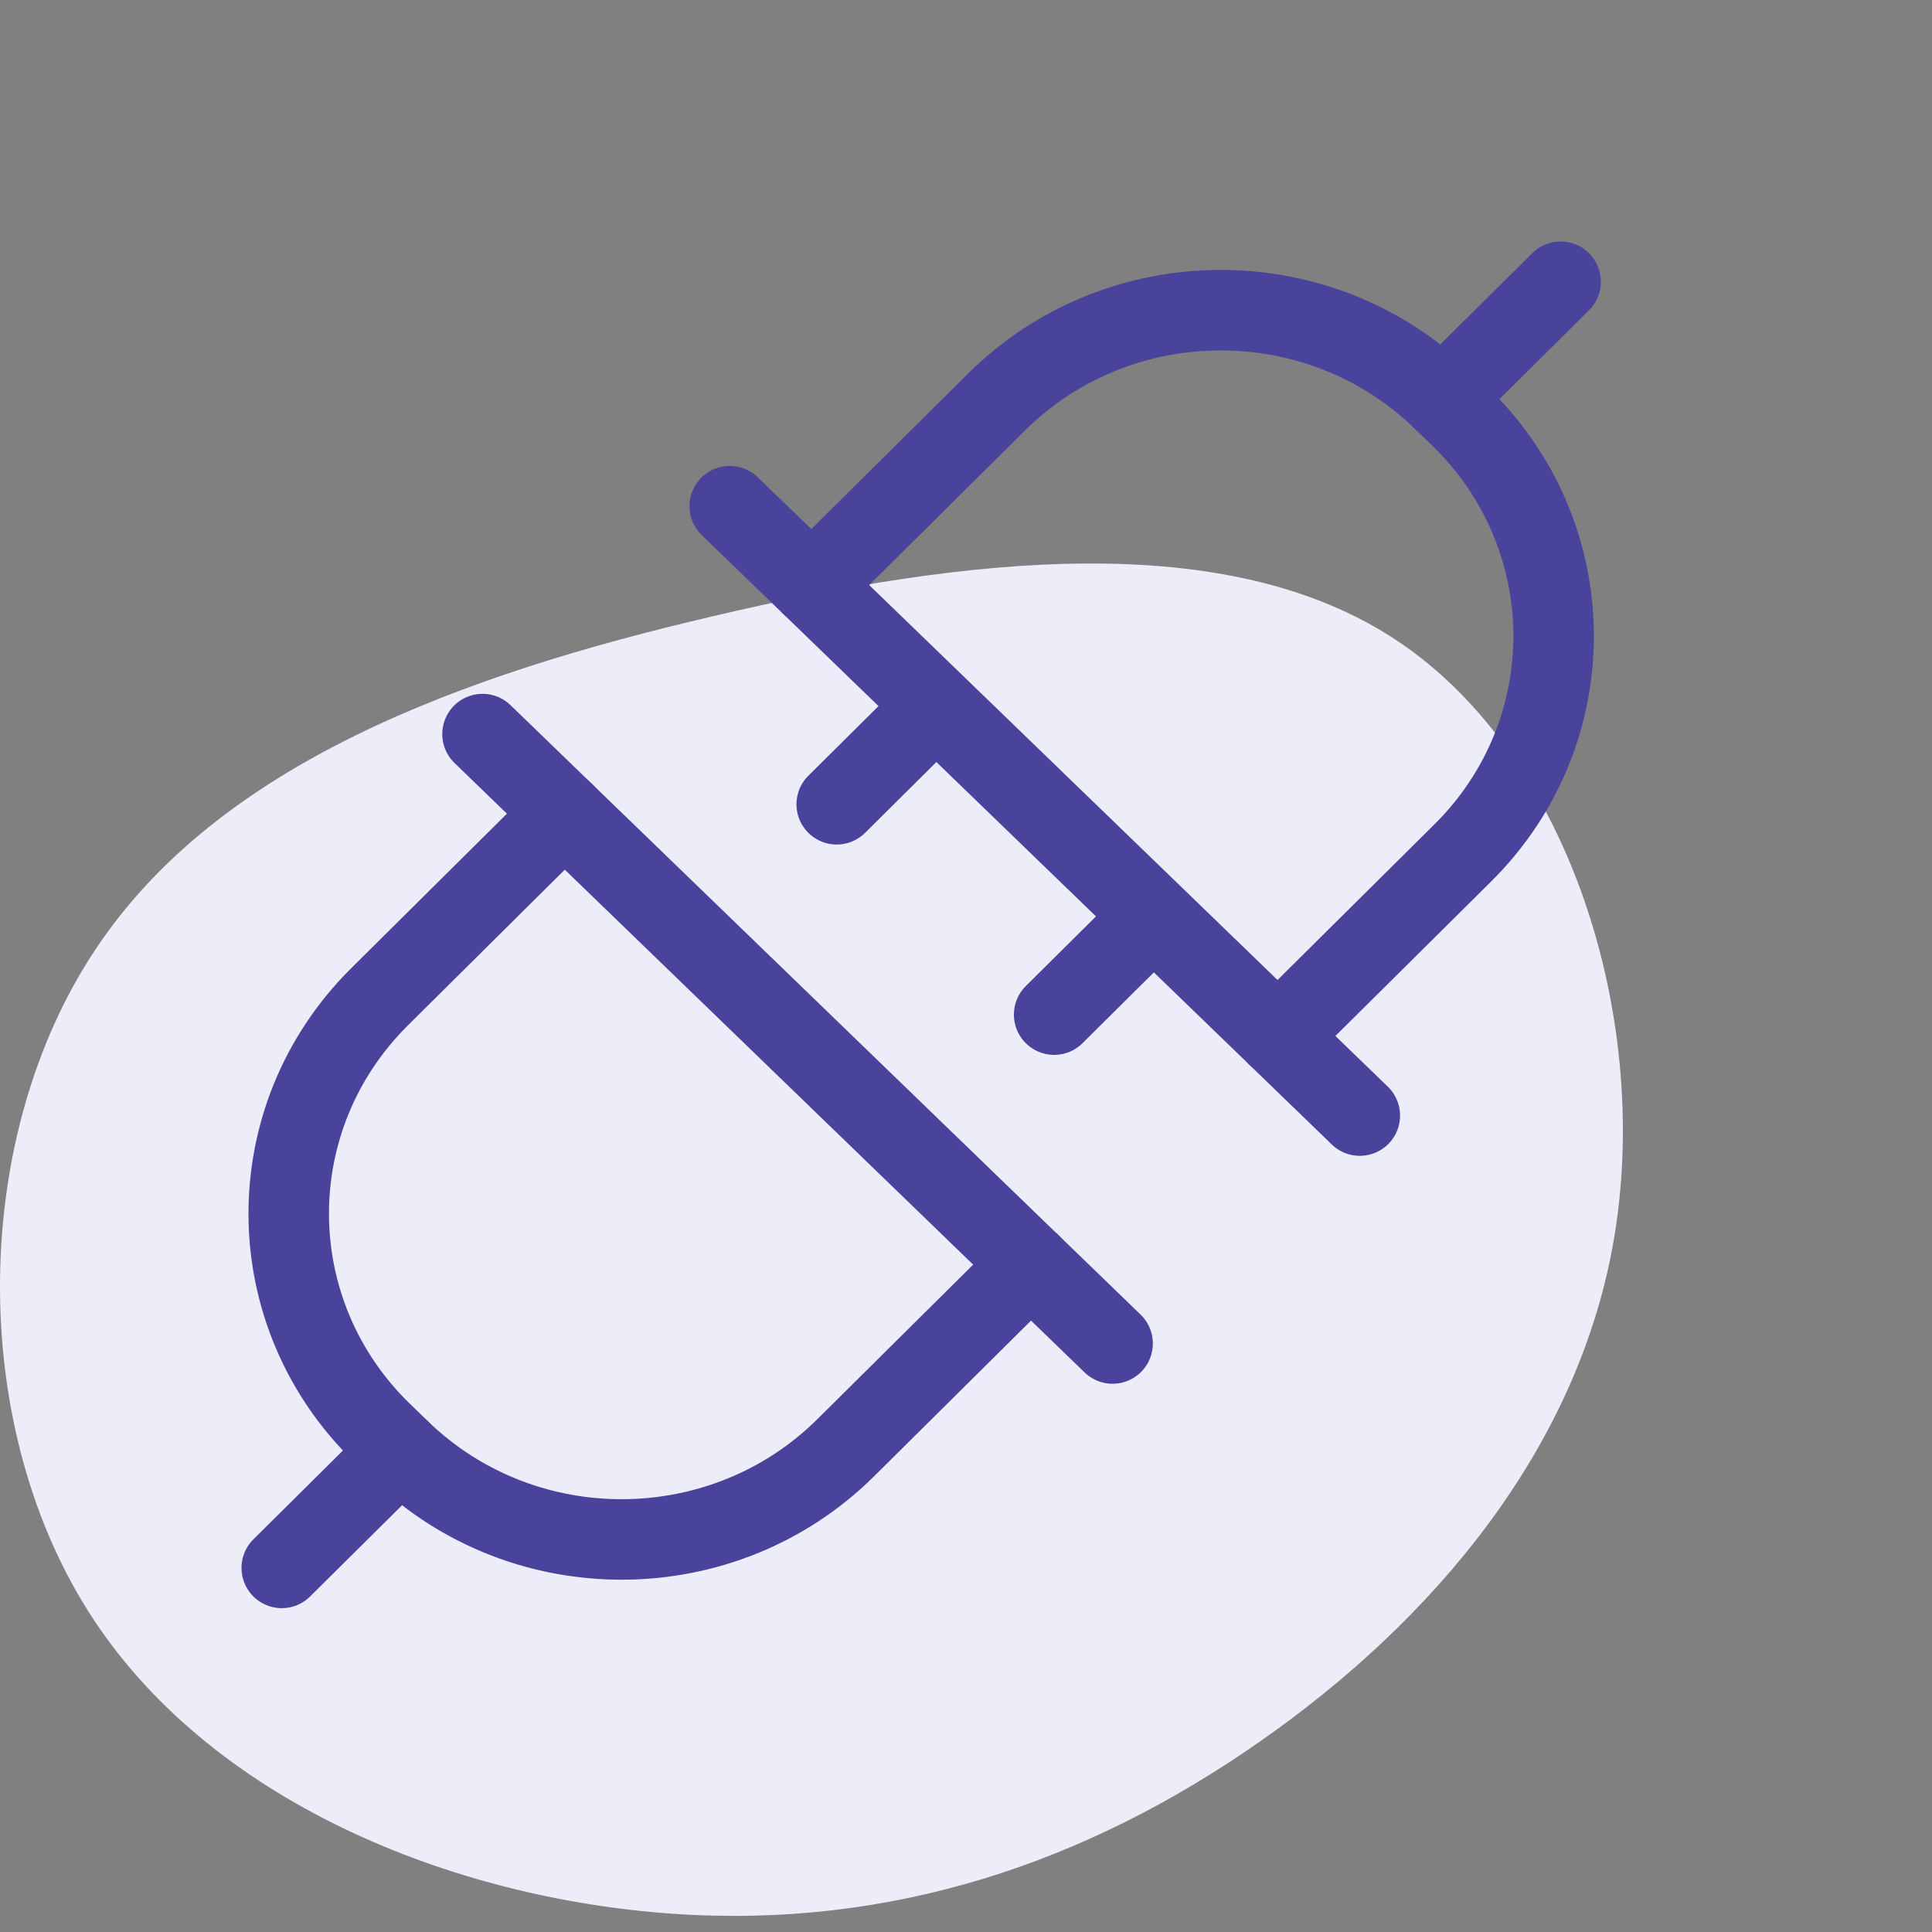 <svg width="48" height="48" viewBox="0 0 48 48" fill="none" xmlns="http://www.w3.org/2000/svg">
<rect x="0" y="0" width="48" height="48" fill="#808080" stroke="none"/>
<path d="M31.283 43.281C27.005 46.269 22.152 47.926 16.707 47.546C11.244 47.166 5.172 44.758 2.184 40.017C-0.805 35.278 -0.709 28.215 2.367 23.596C5.433 18.968 11.471 16.766 17.726 15.307C23.999 13.831 30.498 13.088 34.741 15.938C38.993 18.795 40.979 25.236 40.126 30.615C39.272 35.986 35.56 40.302 31.283 43.281Z" fill="#EDECF9"/>
<path d="M20.166 14.544L24.759 9.988C27.797 6.973 32.754 6.942 35.831 9.919L36.271 10.345C39.347 13.321 39.38 18.177 36.342 21.191L31.749 25.747" stroke="#49439C" stroke-width="2" stroke-linecap="round" stroke-linejoin="round"/>
<path d="M18.13 12.576L33.784 27.716" stroke="#49439C" stroke-width="2" stroke-linecap="round" stroke-linejoin="round"/>
<path d="M28.429 22.986L26.19 25.208" stroke="#49439C" stroke-width="2" stroke-linecap="round" stroke-linejoin="round"/>
<path d="M23.026 17.761L20.788 19.982" stroke="#49439C" stroke-width="2" stroke-linecap="round" stroke-linejoin="round"/>
<path d="M35.831 9.919L38.773 7" stroke="#49439C" stroke-width="2" stroke-linecap="round" stroke-linejoin="round"/>
<path d="M25.607 31.41L21.014 35.966C17.976 38.981 13.019 39.011 9.942 36.035L9.502 35.609C6.425 32.633 6.393 27.778 9.432 24.763L14.024 20.206" stroke="#49439C" stroke-width="2" stroke-linecap="round" stroke-linejoin="round"/>
<path d="M27.642 33.379L11.988 18.238" stroke="#49439C" stroke-width="2" stroke-linecap="round" stroke-linejoin="round"/>
<path d="M9.942 36.036L7 38.954" stroke="#49439C" stroke-width="2" stroke-linecap="round" stroke-linejoin="round"/>
</svg>
